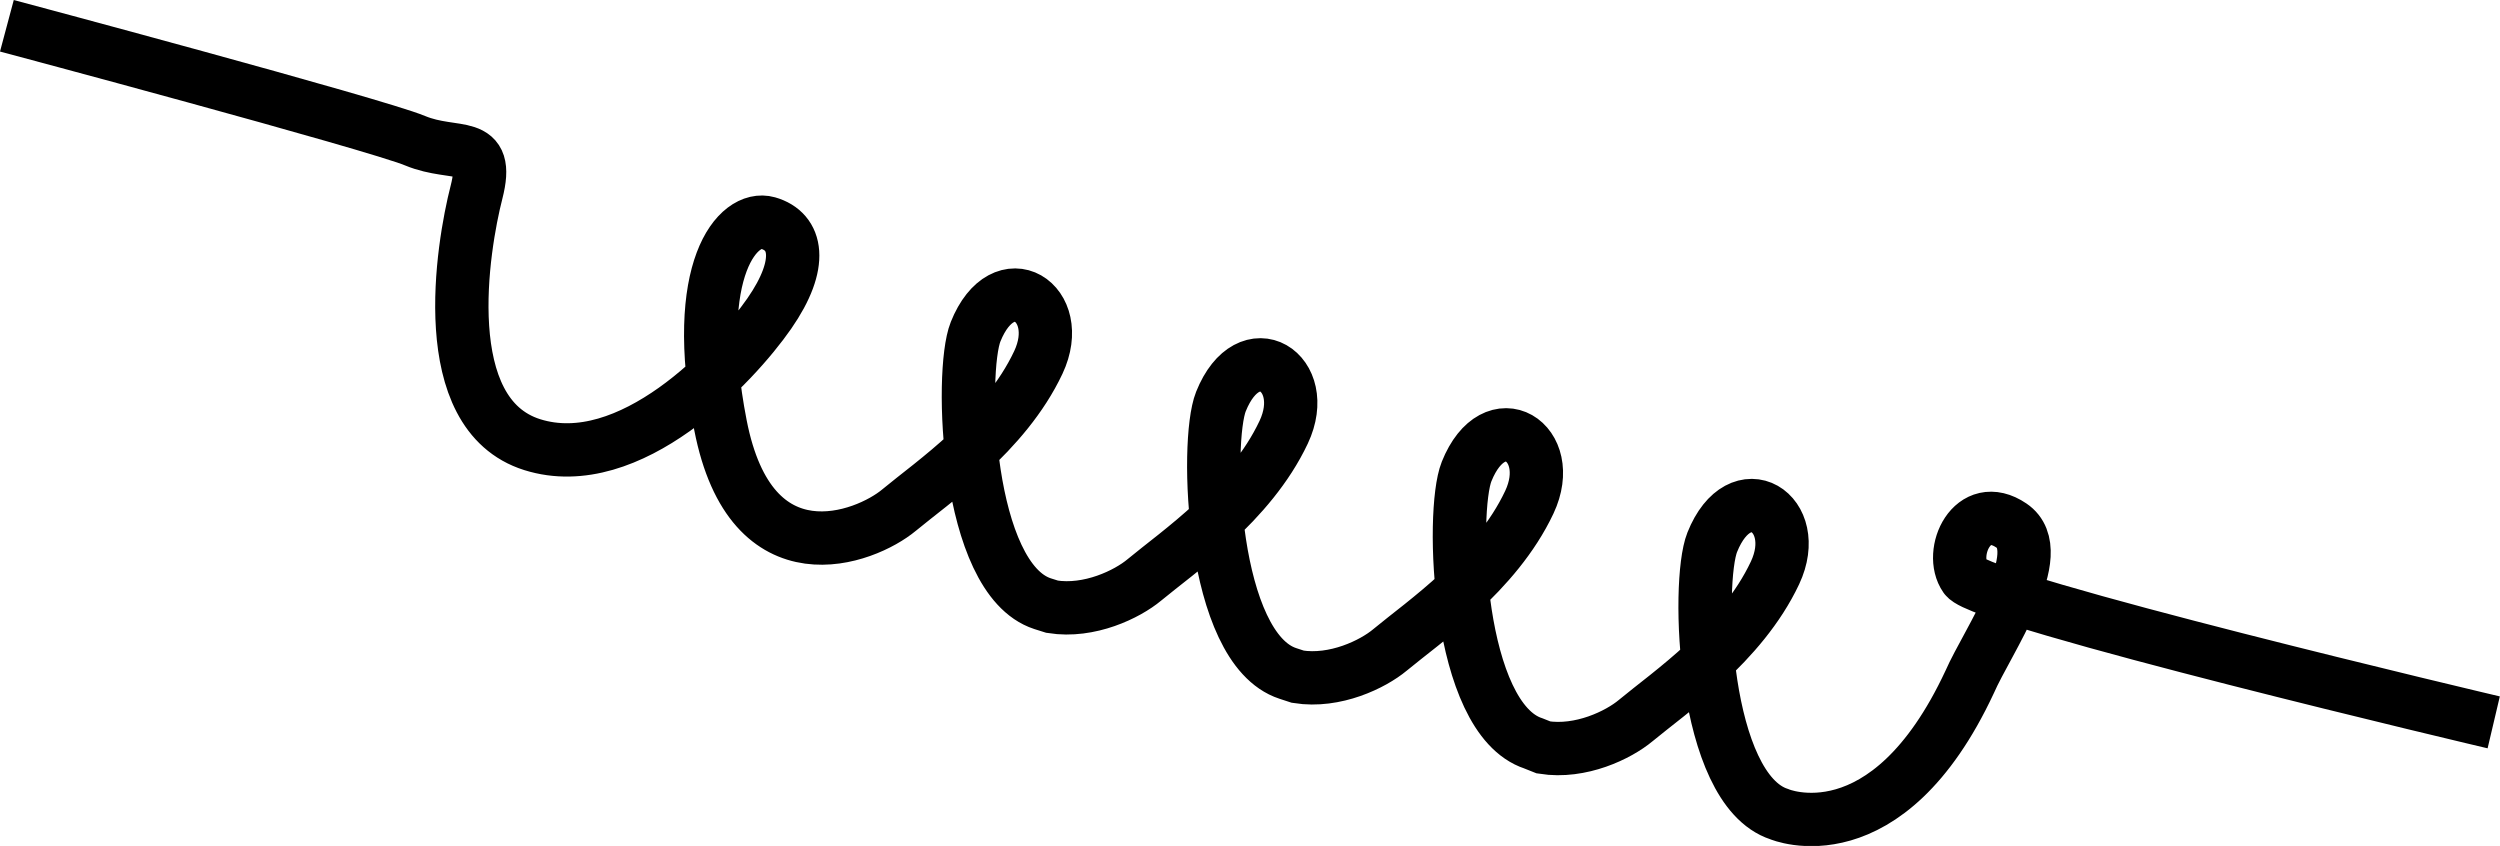 <?xml version="1.0" encoding="iso-8859-1"?>
<!-- Generator: Adobe Illustrator 28.1.0, SVG Export Plug-In . SVG Version: 6.00 Build 0)  -->
<svg version="1.1" id="image" xmlns="http://www.w3.org/2000/svg" xmlns:xlink="http://www.w3.org/1999/xlink" x="0px" y="0px"
	 width="56.256px" height="19.035px" viewBox="0 0 56.256 19.035" enable-background="new 0 0 56.256 19.035"
	 xml:space="preserve">
<path fill="none" stroke="#000000" stroke-width="1.2" stroke-miterlimit="10" d="M0.155,0.58c0,0,8.278,2.21,9.187,2.587
	s1.694-0.063,1.38,1.161s-0.941,4.988,1.255,5.678s4.549-1.82,5.333-2.949c0.784-1.129,0.627-1.851-0.031-2.039
	c-0.659-0.188-1.757,1.004-1.067,4.549c0.69,3.545,3.263,2.541,4.016,1.914s2.384-1.726,3.137-3.325
	c0.633-1.346-0.784-2.259-1.412-0.69c-0.361,0.903-0.22,5.553,1.506,6.118l0.219,0.069
	c0.837,0.133,1.689-0.283,2.071-0.602c0.753-0.627,2.384-1.726,3.137-3.325c0.633-1.346-0.784-2.259-1.412-0.69
	c-0.361,0.903-0.22,5.553,1.506,6.118l0.226,0.074c0.837,0.133,1.689-0.283,2.071-0.602
	c0.753-0.627,2.384-1.726,3.137-3.325c0.633-1.346-0.784-2.259-1.412-0.69c-0.361,0.903-0.22,5.553,1.506,6.118
	l0.226,0.09c0.837,0.133,1.689-0.283,2.071-0.602c0.753-0.627,2.384-1.726,3.137-3.325
	c0.633-1.346-0.784-2.259-1.412-0.69c-0.361,0.903-0.22,5.553,1.506,6.118c0,0,2.416,1.036,4.287-2.975
	c0.4-0.918,1.823-2.918,0.941-3.518c-0.882-0.6-1.427,0.612-1.039,1.165s11.89,3.263,11.89,3.263"/>
</svg>
